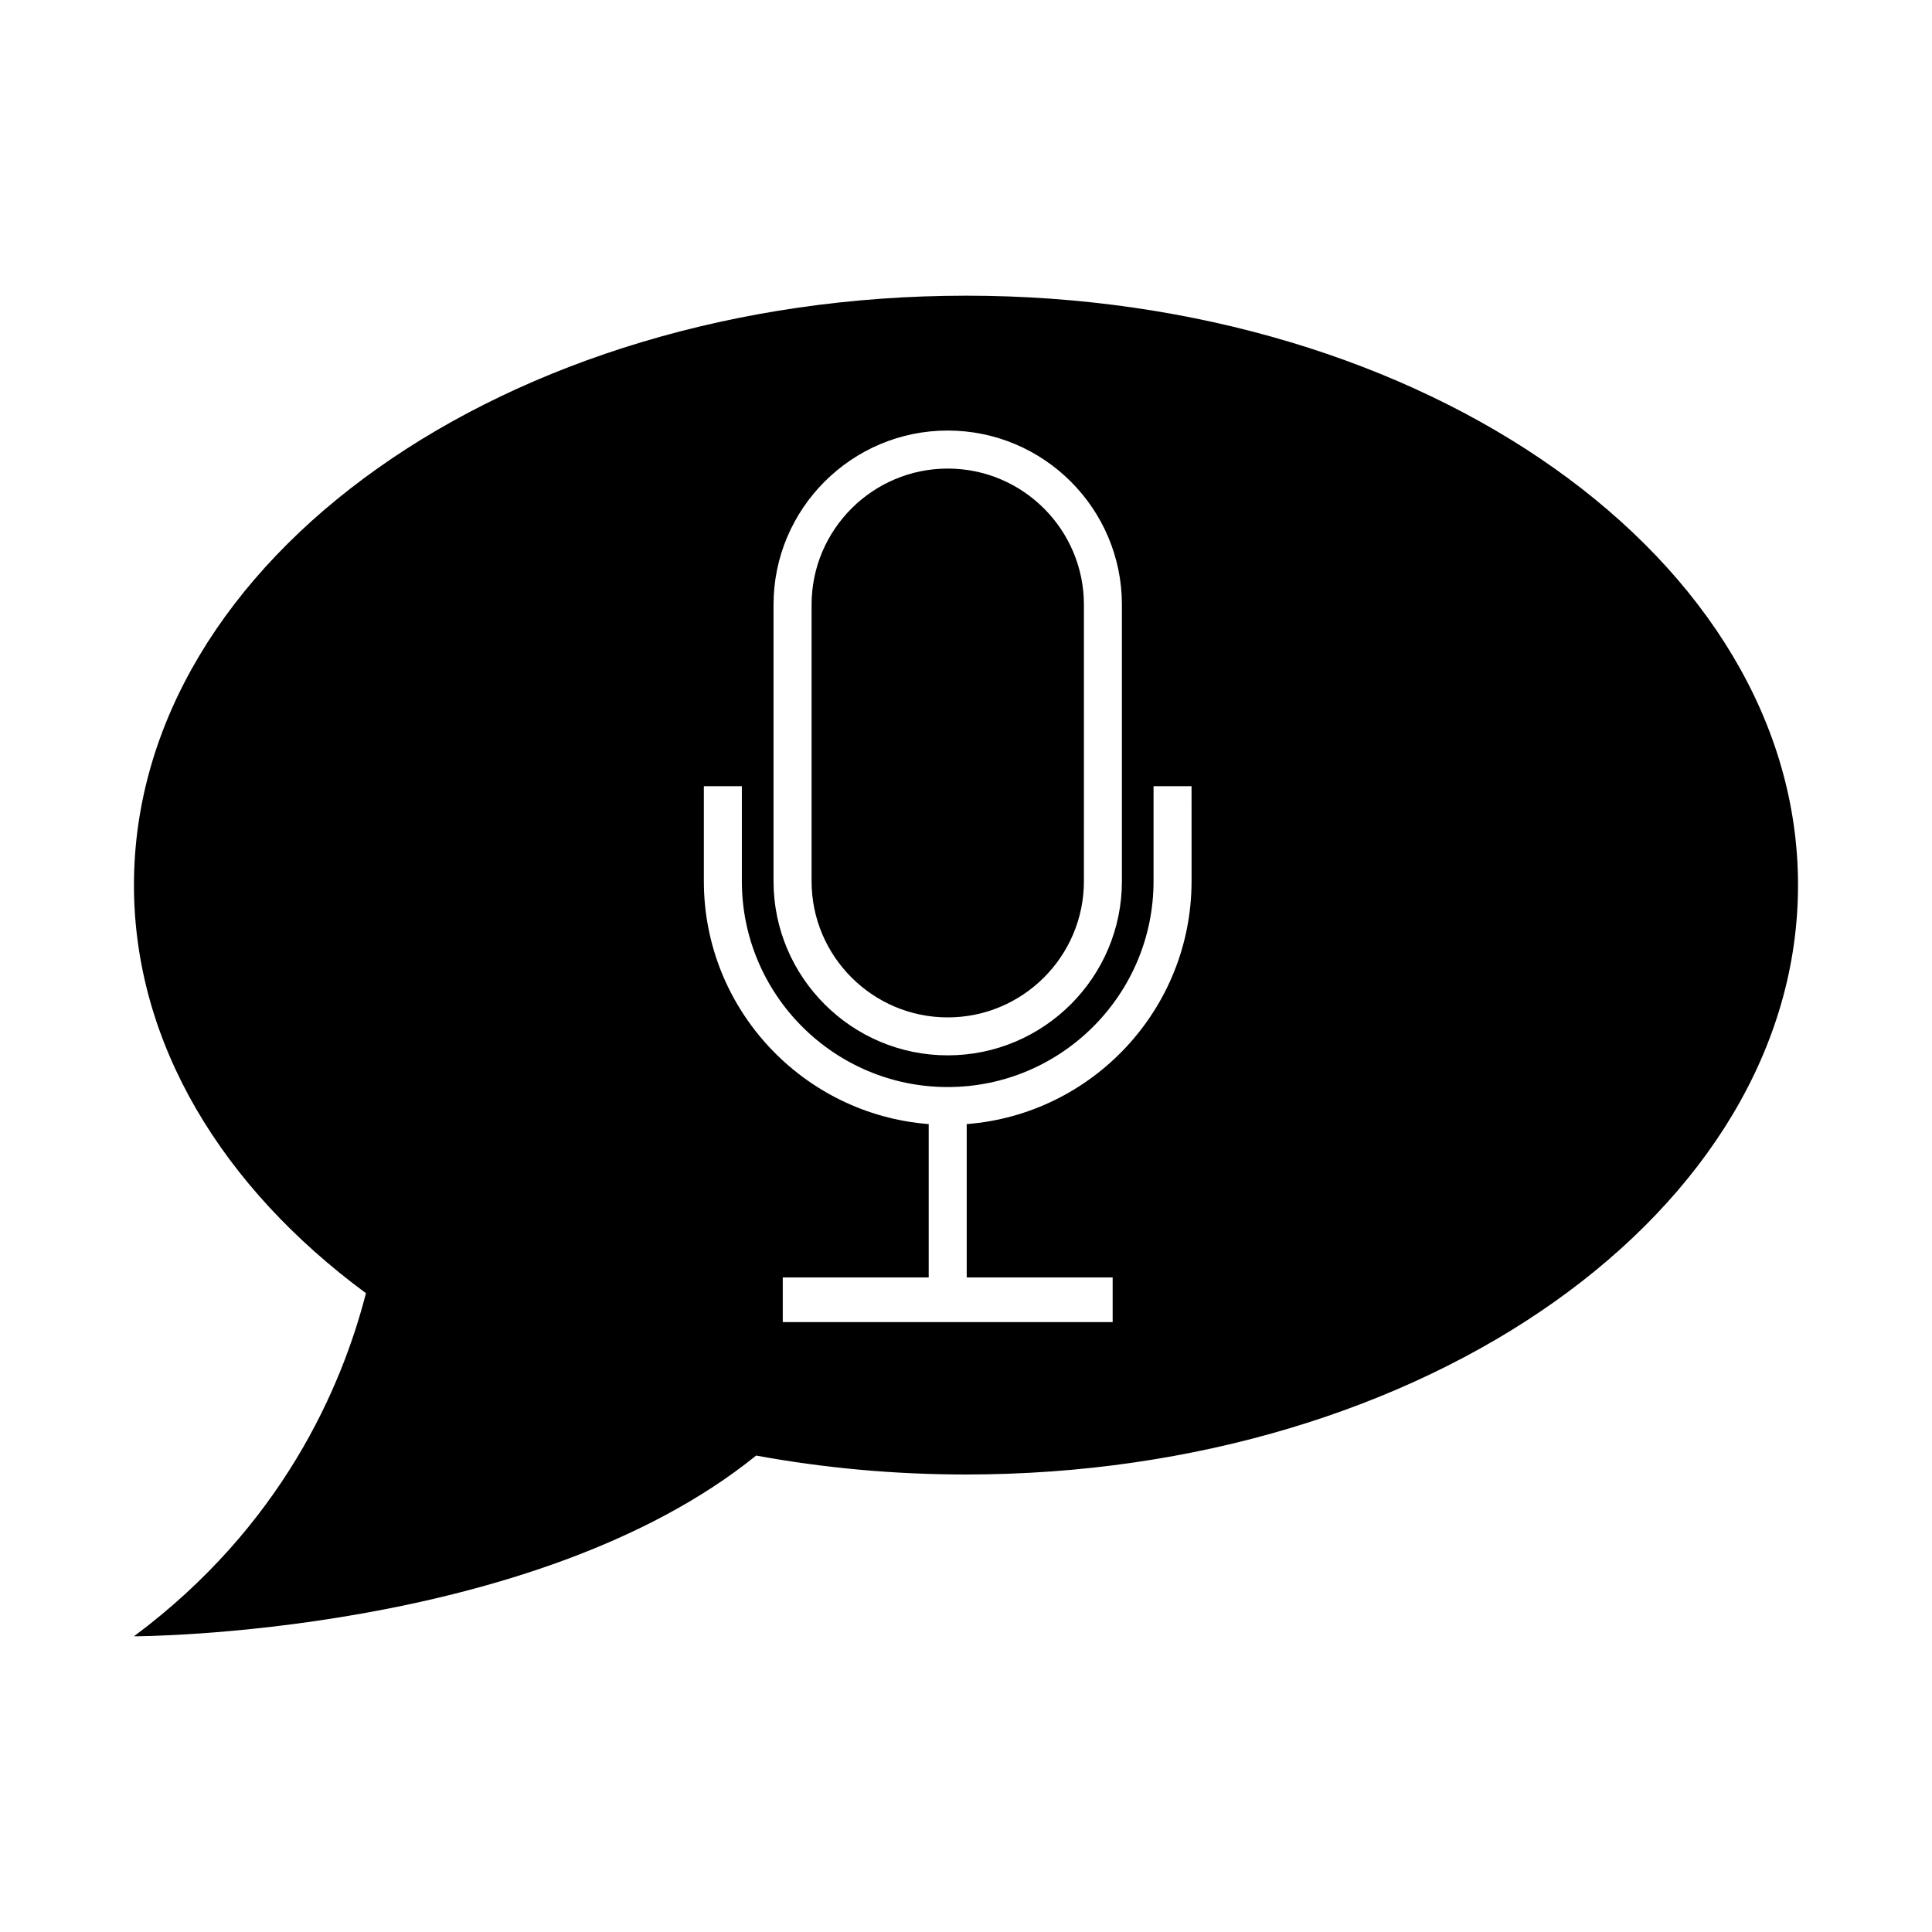 <?xml version="1.0" encoding="UTF-8"?>
<!-- The Best Svg Icon site in the world: iconSvg.co, Visit us! https://iconsvg.co -->
<svg fill="#000000" width="800px" height="800px" version="1.1" viewBox="144 144 512 512" xmlns="http://www.w3.org/2000/svg">
 <g>
  <path d="m395.16 413.62c19.902 0 36.086-16.188 36.086-36.082l0.004-73.277c0-19.902-16.188-36.086-36.086-36.086-19.902 0-36.086 16.188-36.086 36.086v73.273c-0.004 19.898 16.184 36.086 36.082 36.086z"/>
  <path d="m399.99 222.36c-121.78 0-220.49 69.93-220.49 156.2 0 41.992 23.434 80.086 61.48 108.15-6.418 24.984-22.277 61.75-61.48 90.926 0 0 105.67-0.035 164.89-47.898 17.77 3.269 36.395 5.019 55.605 5.019 121.79 0 220.5-69.934 220.5-156.2 0-86.266-98.715-156.2-220.5-156.2zm-50.996 81.898c0-25.453 20.707-46.16 46.16-46.16s46.164 20.707 46.164 46.16v73.273c0 25.449-20.707 46.148-46.164 46.148-25.453 0-46.16-20.703-46.16-46.148zm110.78 73.27c0 33.926-26.305 61.789-59.586 64.367v40.633h38.676v11.844h-87.422v-11.844h38.672v-40.633c-33.277-2.586-59.586-30.441-59.586-64.367v-25.176h10.07v25.176c0 30.082 24.469 54.551 54.551 54.551 30.082 0 54.551-24.469 54.551-54.551v-25.176h10.07l0.008 25.176z"/>
 </g>
</svg>